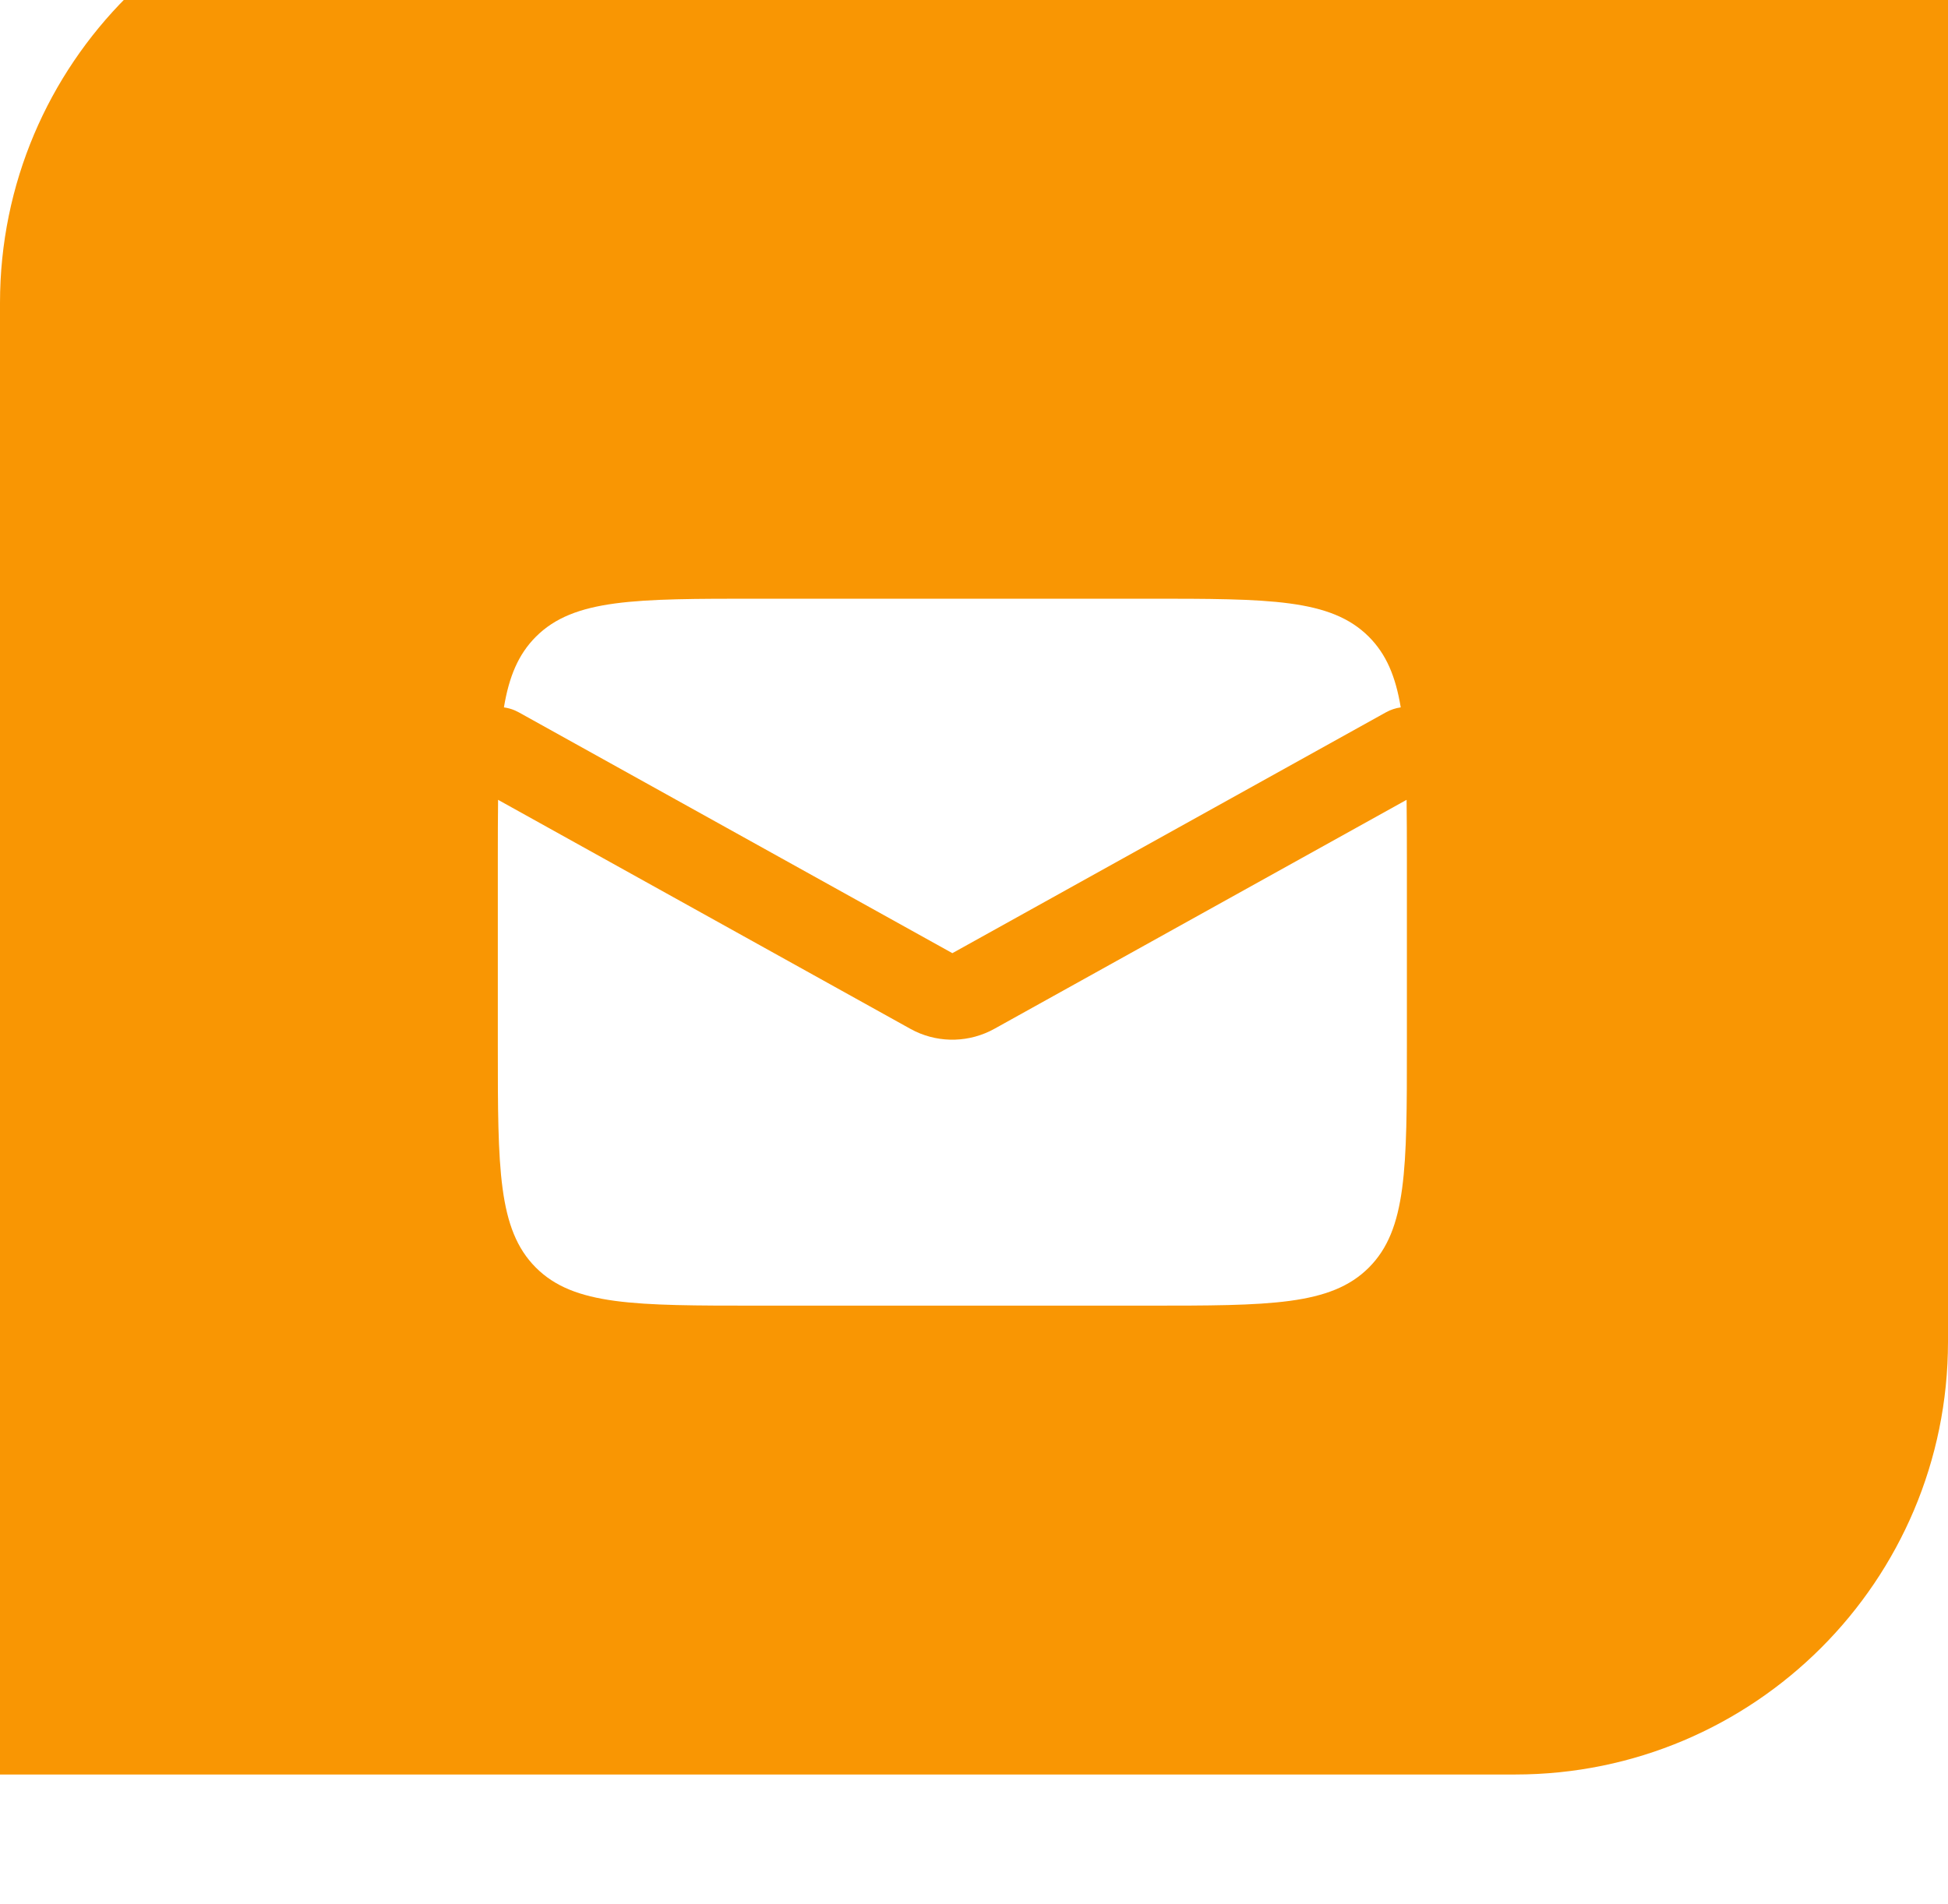 <?xml version="1.0" encoding="UTF-8"?>
<svg xmlns="http://www.w3.org/2000/svg" width="45" height="44" viewBox="0 0 45 44" fill="none">
  <g filter="url(#filter0_i_559_78)">
    <path d="M0 10C0 4.477 4.477 0 10 0H45V34C45 39.523 40.523 44 35 44H0V10Z" fill="#F99603"></path>
  </g>
  <path d="M32.493 18.48C32.498 18.891 32.5 19.34 32.5 19.833V24.167C32.5 26.995 32.5 28.409 31.621 29.288C30.742 30.167 29.328 30.167 26.5 30.167H17.5C14.672 30.167 13.258 30.167 12.379 29.288C11.5 28.409 11.5 26.995 11.5 24.167V19.833C11.5 19.34 11.501 18.891 11.506 18.48L21.028 23.77L21.144 23.83C21.724 24.105 22.405 24.085 22.972 23.77L32.493 18.48ZM26.5 13.833C29.328 13.833 30.742 13.833 31.621 14.712C32.024 15.115 32.24 15.631 32.358 16.344C32.241 16.36 32.124 16.398 32.015 16.459L22 22.023L11.985 16.459L11.894 16.414C11.811 16.379 11.726 16.356 11.641 16.344C11.759 15.631 11.976 15.115 12.379 14.712C13.258 13.833 14.672 13.833 17.5 13.833H26.5Z" fill="white"></path>
  <defs>
    <filter id="filter0_i_559_78" x="0" y="-3" width="45" height="47" filterUnits="userSpaceOnUse" color-interpolation-filters="sRGB">
      <feFlood flood-opacity="0" result="BackgroundImageFix"></feFlood>
      <feBlend mode="normal" in="SourceGraphic" in2="BackgroundImageFix" result="shape"></feBlend>
      <feColorMatrix in="SourceAlpha" type="matrix" values="0 0 0 0 0 0 0 0 0 0 0 0 0 0 0 0 0 0 127 0" result="hardAlpha"></feColorMatrix>
      <feOffset dy="-3"></feOffset>
      <feGaussianBlur stdDeviation="5"></feGaussianBlur>
      <feComposite in2="hardAlpha" operator="arithmetic" k2="-1" k3="1"></feComposite>
      <feColorMatrix type="matrix" values="0 0 0 0 0 0 0 0 0 0 0 0 0 0 0 0 0 0 0.2 0"></feColorMatrix>
      <feBlend mode="normal" in2="shape" result="effect1_innerShadow_559_78"></feBlend>
    </filter>
  </defs>
</svg>
